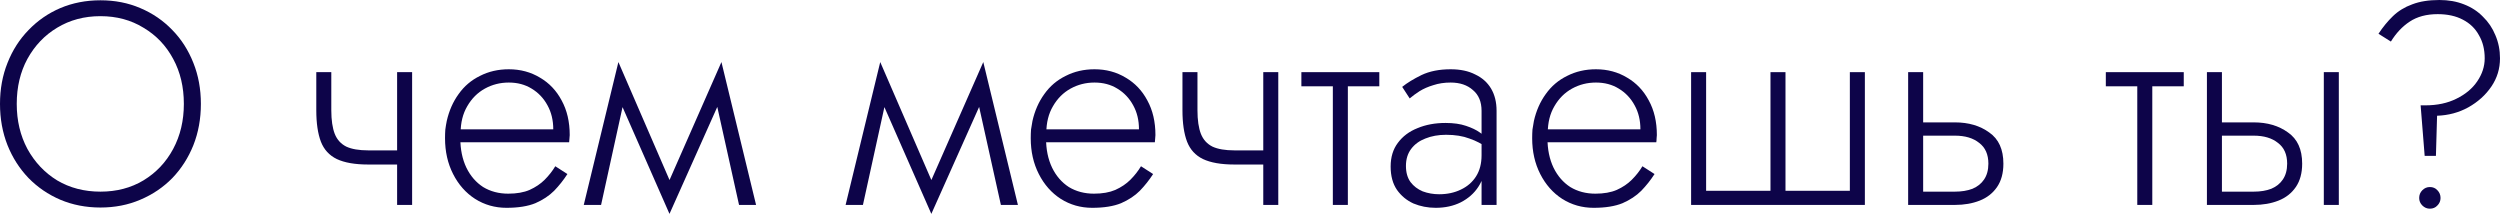 <?xml version="1.0" encoding="UTF-8"?> <svg xmlns="http://www.w3.org/2000/svg" viewBox="0 0 225.203 19.266" fill="none"><path d="M1.508 9.36C1.508 10.868 1.829 12.22 2.47 13.416C3.129 14.612 4.021 15.557 5.148 16.25C6.292 16.926 7.592 17.264 9.048 17.264C10.504 17.264 11.795 16.926 12.922 16.25C14.066 15.557 14.959 14.612 15.6 13.416C16.241 12.22 16.562 10.868 16.562 9.36C16.562 7.835 16.241 6.483 15.6 5.304C14.959 4.108 14.066 3.172 12.922 2.496C11.795 1.803 10.504 1.456 9.048 1.456C7.592 1.456 6.292 1.803 5.148 2.496C4.021 3.172 3.129 4.108 2.47 5.304C1.829 6.483 1.508 7.835 1.508 9.36ZM0 9.36C0 8.025 0.225 6.795 0.676 5.668C1.127 4.524 1.759 3.536 2.574 2.704C3.389 1.855 4.342 1.196 5.434 0.728C6.543 0.26 7.748 0.026 9.048 0.026C10.348 0.026 11.544 0.26 12.636 0.728C13.745 1.196 14.707 1.855 15.522 2.704C16.337 3.536 16.969 4.524 17.42 5.668C17.871 6.795 18.096 8.025 18.096 9.36C18.096 10.695 17.871 11.934 17.42 13.078C16.969 14.205 16.337 15.193 15.522 16.042C14.707 16.874 13.745 17.524 12.636 17.992C11.544 18.46 10.348 18.694 9.048 18.694C7.748 18.694 6.543 18.46 5.434 17.992C4.342 17.524 3.389 16.874 2.574 16.042C1.759 15.193 1.127 14.205 0.676 13.078C0.225 11.934 0 10.695 0 9.36Z" fill="#0D0449"></path><path d="M33.172 14.82V13.546H36.734V14.82H33.172ZM35.772 6.5H37.124V18.46H35.772V6.5ZM29.844 6.5V9.932C29.844 10.816 29.948 11.527 30.156 12.064C30.364 12.584 30.711 12.965 31.196 13.208C31.681 13.433 32.34 13.546 33.172 13.546V14.82C31.976 14.82 31.031 14.655 30.338 14.326C29.662 13.997 29.185 13.477 28.908 12.766C28.631 12.038 28.492 11.093 28.492 9.932V6.5H29.844Z" fill="#0D0449"></path><path d="M40.947 12.818V11.648H49.839C49.839 10.833 49.665 10.114 49.319 9.49C48.972 8.849 48.495 8.346 47.889 7.982C47.299 7.618 46.615 7.436 45.835 7.436C45.055 7.436 44.336 7.618 43.677 7.982C43.018 8.346 42.489 8.875 42.091 9.568C41.692 10.244 41.493 11.05 41.493 11.986L41.467 12.454C41.467 13.459 41.649 14.343 42.013 15.106C42.377 15.851 42.879 16.432 43.521 16.848C44.179 17.247 44.933 17.446 45.783 17.446C46.545 17.446 47.187 17.333 47.707 17.108C48.244 16.865 48.695 16.562 49.059 16.198C49.44 15.817 49.761 15.409 50.021 14.976L51.113 15.678C50.766 16.215 50.368 16.718 49.917 17.186C49.466 17.637 48.903 18.009 48.227 18.304C47.551 18.581 46.684 18.72 45.627 18.72C44.587 18.72 43.642 18.451 42.793 17.914C41.961 17.377 41.302 16.631 40.817 15.678C40.331 14.725 40.089 13.65 40.089 12.454C40.089 12.177 40.097 11.917 40.115 11.674C40.149 11.414 40.193 11.154 40.245 10.894C40.453 9.975 40.808 9.169 41.311 8.476C41.813 7.765 42.455 7.219 43.235 6.838C44.015 6.439 44.881 6.24 45.835 6.24C46.875 6.24 47.811 6.491 48.643 6.994C49.475 7.479 50.125 8.164 50.593 9.048C51.078 9.932 51.321 10.972 51.321 12.168C51.321 12.272 51.312 12.385 51.295 12.506C51.295 12.61 51.286 12.714 51.269 12.818H40.947Z" fill="#0D0449"></path><path d="M66.574 18.46L64.26 8.034L64.988 5.59L68.108 18.46H66.574ZM59.84 17.29L64.988 5.59L65.118 8.502L60.308 19.266L59.84 17.29ZM60.308 19.266L55.576 8.502L55.706 5.59L60.776 17.29L60.308 19.266ZM52.586 18.46L55.706 5.59L56.434 8.034L54.146 18.46H52.586Z" fill="#0D0449"></path><path d="M90.161 18.46L87.847 8.034L88.576 5.59L91.695 18.46H90.161ZM83.427 17.29L88.576 5.59L88.706 8.502L83.896 19.266L83.427 17.29ZM83.896 19.266L79.164 8.502L79.293 5.59L84.363 17.29L83.896 19.266ZM76.173 18.46L79.293 5.59L80.022 8.034L77.734 18.46H76.173Z" fill="#0D0449"></path><path d="M93.708 12.818V11.648H102.6C102.6 10.833 102.427 10.114 102.081 9.49C101.734 8.849 101.257 8.346 100.651 7.982C100.061 7.618 99.377 7.436 98.596 7.436C97.816 7.436 97.097 7.618 96.438 7.982C95.78 8.346 95.251 8.875 94.853 9.568C94.454 10.244 94.254 11.05 94.254 11.986L94.228 12.454C94.228 13.459 94.41 14.343 94.775 15.106C95.138 15.851 95.641 16.432 96.282 16.848C96.941 17.247 97.695 17.446 98.544 17.446C99.307 17.446 99.948 17.333 100.469 17.108C101.006 16.865 101.456 16.562 101.821 16.198C102.202 15.817 102.522 15.409 102.782 14.976L103.874 15.678C103.528 16.215 103.129 16.718 102.678 17.186C102.228 17.637 101.665 18.009 100.988 18.304C100.312 18.581 99.446 18.72 98.389 18.72C97.348 18.72 96.404 18.451 95.554 17.914C94.723 17.377 94.064 16.631 93.579 15.678C93.093 14.725 92.85 13.65 92.85 12.454C92.85 12.177 92.859 11.917 92.876 11.674C92.911 11.414 92.954 11.154 93.006 10.894C93.214 9.975 93.57 9.169 94.072 8.476C94.575 7.765 95.216 7.219 95.997 6.838C96.776 6.439 97.643 6.24 98.596 6.24C99.637 6.24 100.573 6.491 101.404 6.994C102.236 7.479 102.887 8.164 103.354 9.048C103.84 9.932 104.083 10.972 104.083 12.168C104.083 12.272 104.074 12.385 104.057 12.506C104.057 12.61 104.048 12.714 104.031 12.818H93.708Z" fill="#0D0449"></path><path d="M111.197 14.82V13.546H114.759V14.82H111.197ZM113.797 6.5H115.149V18.46H113.797V6.5ZM107.869 6.5V9.932C107.869 10.816 107.973 11.527 108.181 12.064C108.389 12.584 108.736 12.965 109.221 13.208C109.707 13.433 110.365 13.546 111.197 13.546V14.82C110.001 14.82 109.057 14.655 108.363 14.326C107.687 13.997 107.211 13.477 106.933 12.766C106.656 12.038 106.517 11.093 106.517 9.932V6.5H107.869Z" fill="#0D0449"></path><path d="M117.23 6.5H124.25V7.774H117.23V6.5ZM120.064 6.864H121.416V18.46H120.064V6.864Z" fill="#0D0449"></path><path d="M126.649 14.95C126.649 15.539 126.788 16.025 127.065 16.406C127.342 16.77 127.707 17.047 128.157 17.238C128.625 17.411 129.119 17.498 129.639 17.498C130.367 17.498 131.017 17.359 131.589 17.082C132.178 16.805 132.638 16.406 132.967 15.886C133.297 15.366 133.461 14.733 133.461 13.988L133.773 14.768C133.773 15.531 133.574 16.215 133.175 16.822C132.794 17.411 132.265 17.879 131.589 18.226C130.93 18.555 130.177 18.72 129.327 18.72C128.616 18.72 127.949 18.59 127.325 18.33C126.719 18.053 126.224 17.645 125.843 17.108C125.462 16.553 125.271 15.851 125.271 15.002C125.271 14.153 125.488 13.442 125.921 12.87C126.355 12.281 126.944 11.839 127.689 11.544C128.435 11.232 129.275 11.076 130.211 11.076C130.939 11.076 131.555 11.163 132.057 11.336C132.577 11.509 132.993 11.709 133.305 11.934C133.635 12.159 133.869 12.35 134.007 12.506V13.338C133.522 12.974 132.976 12.688 132.369 12.48C131.78 12.255 131.078 12.142 130.263 12.142C129.57 12.142 128.946 12.255 128.391 12.48C127.854 12.688 127.429 13 127.117 13.416C126.805 13.832 126.649 14.343 126.649 14.95ZM126.987 8.866L126.311 7.826C126.762 7.462 127.342 7.107 128.053 6.76C128.781 6.413 129.657 6.24 130.679 6.24C131.546 6.24 132.282 6.396 132.889 6.708C133.513 7.003 133.99 7.427 134.319 7.982C134.648 8.537 134.813 9.204 134.813 9.984V18.46H133.461V9.984C133.461 9.169 133.201 8.545 132.681 8.112C132.178 7.661 131.511 7.436 130.679 7.436C130.107 7.436 129.587 7.514 129.119 7.67C128.651 7.809 128.235 7.991 127.871 8.216C127.525 8.441 127.23 8.658 126.987 8.866Z" fill="#0D0449"></path><path d="M138.878 12.818V11.648H147.77C147.77 10.833 147.597 10.114 147.25 9.49C146.904 8.849 146.427 8.346 145.82 7.982C145.231 7.618 144.546 7.436 143.766 7.436C142.986 7.436 142.267 7.618 141.608 7.982C140.95 8.346 140.421 8.875 140.022 9.568C139.624 10.244 139.424 11.05 139.424 11.986L139.398 12.454C139.398 13.459 139.58 14.343 139.944 15.106C140.308 15.851 140.811 16.432 141.452 16.848C142.111 17.247 142.865 17.446 143.714 17.446C144.477 17.446 145.118 17.333 145.638 17.108C146.176 16.865 146.626 16.562 146.99 16.198C147.372 15.817 147.693 15.409 147.952 14.976L149.044 15.678C148.698 16.215 148.299 16.718 147.848 17.186C147.398 17.637 146.834 18.009 146.158 18.304C145.482 18.581 144.616 18.72 143.558 18.72C142.518 18.72 141.574 18.451 140.724 17.914C139.892 17.377 139.234 16.631 138.748 15.678C138.263 14.725 138.02 13.65 138.02 12.454C138.02 12.177 138.029 11.917 138.046 11.674C138.081 11.414 138.125 11.154 138.176 10.894C138.384 9.975 138.74 9.169 139.242 8.476C139.745 7.765 140.386 7.219 141.166 6.838C141.946 6.439 142.813 6.24 143.766 6.24C144.806 6.24 145.742 6.491 146.574 6.994C147.406 7.479 148.056 8.164 148.524 9.048C149.01 9.932 149.252 10.972 149.252 12.168C149.252 12.272 149.244 12.385 149.226 12.506C149.226 12.61 149.218 12.714 149.2 12.818H138.878Z" fill="#0D0449"></path><path d="M160.839 17.186H166.637V6.5H167.989V18.46H152.337V6.5H153.689V17.186H159.487V6.5H160.839V17.186Z" fill="#0D0449"></path><path d="M171.888 6.5H173.24V18.46H171.888V6.5ZM172.642 12.22V11.024H176.1C177.331 11.024 178.362 11.327 179.194 11.934C180.043 12.523 180.468 13.459 180.468 14.742C180.468 15.591 180.277 16.293 179.896 16.848C179.515 17.403 178.995 17.81 178.336 18.07C177.677 18.33 176.932 18.46 176.1 18.46H172.642V17.264H176.1C176.707 17.264 177.235 17.177 177.686 17.004C178.137 16.813 178.483 16.536 178.726 16.172C178.986 15.791 179.116 15.314 179.116 14.742C179.116 13.91 178.839 13.286 178.284 12.87C177.747 12.437 177.019 12.22 176.1 12.22H172.642Z" fill="#0D0449"></path><path d="M189.695 6.5H196.715V7.774H189.695V6.5ZM192.529 6.864H193.881V18.46H192.529V6.864Z" fill="#0D0449"></path><path d="M209.332 6.5H210.684V18.46H209.332V6.5ZM198.802 6.5H200.154V18.46H198.802V6.5ZM199.556 12.22V11.024H203.014C204.245 11.024 205.276 11.327 206.108 11.934C206.957 12.523 207.382 13.459 207.382 14.742C207.382 15.591 207.191 16.293 206.81 16.848C206.429 17.403 205.909 17.81 205.25 18.07C204.591 18.33 203.846 18.46 203.014 18.46H199.556V17.264H203.014C203.621 17.264 204.15 17.177 204.6 17.004C205.051 16.813 205.397 16.536 205.64 16.172C205.9 15.791 206.03 15.314 206.03 14.742C206.03 13.91 205.753 13.286 205.198 12.87C204.661 12.437 203.933 12.22 203.014 12.22H199.556Z" fill="#0D0449"></path><path d="M223.825 5.252C223.825 4.455 223.652 3.761 223.305 3.172C222.976 2.565 222.49 2.097 221.849 1.768C221.225 1.439 220.471 1.274 219.587 1.274C218.582 1.274 217.741 1.499 217.065 1.95C216.406 2.383 215.843 2.981 215.375 3.744L214.257 3.042C214.656 2.435 215.089 1.907 215.557 1.456C216.042 0.988 216.623 0.633 217.299 0.39C217.975 0.13 218.79 0 219.743 0C220.558 0 221.294 0.13 221.953 0.39C222.629 0.65 223.201 1.023 223.669 1.508C224.154 1.976 224.527 2.531 224.787 3.172C225.064 3.813 225.203 4.507 225.203 5.252C225.203 6.188 224.943 7.037 224.423 7.8C223.903 8.563 223.21 9.187 222.343 9.672C221.494 10.14 220.558 10.391 219.535 10.426L219.431 14.04H218.417L218.053 9.49H218.469C219.544 9.49 220.48 9.291 221.277 8.892C222.092 8.493 222.716 7.973 223.149 7.332C223.6 6.673 223.825 5.98 223.825 5.252ZM217.923 17.836C217.923 17.559 218.018 17.325 218.209 17.134C218.4 16.943 218.625 16.848 218.885 16.848C219.162 16.848 219.388 16.943 219.561 17.134C219.752 17.325 219.847 17.559 219.847 17.836C219.847 18.096 219.752 18.321 219.561 18.512C219.388 18.703 219.162 18.798 218.885 18.798C218.625 18.798 218.4 18.703 218.209 18.512C218.018 18.321 217.923 18.096 217.923 17.836Z" fill="#0D0449"></path></svg> 
